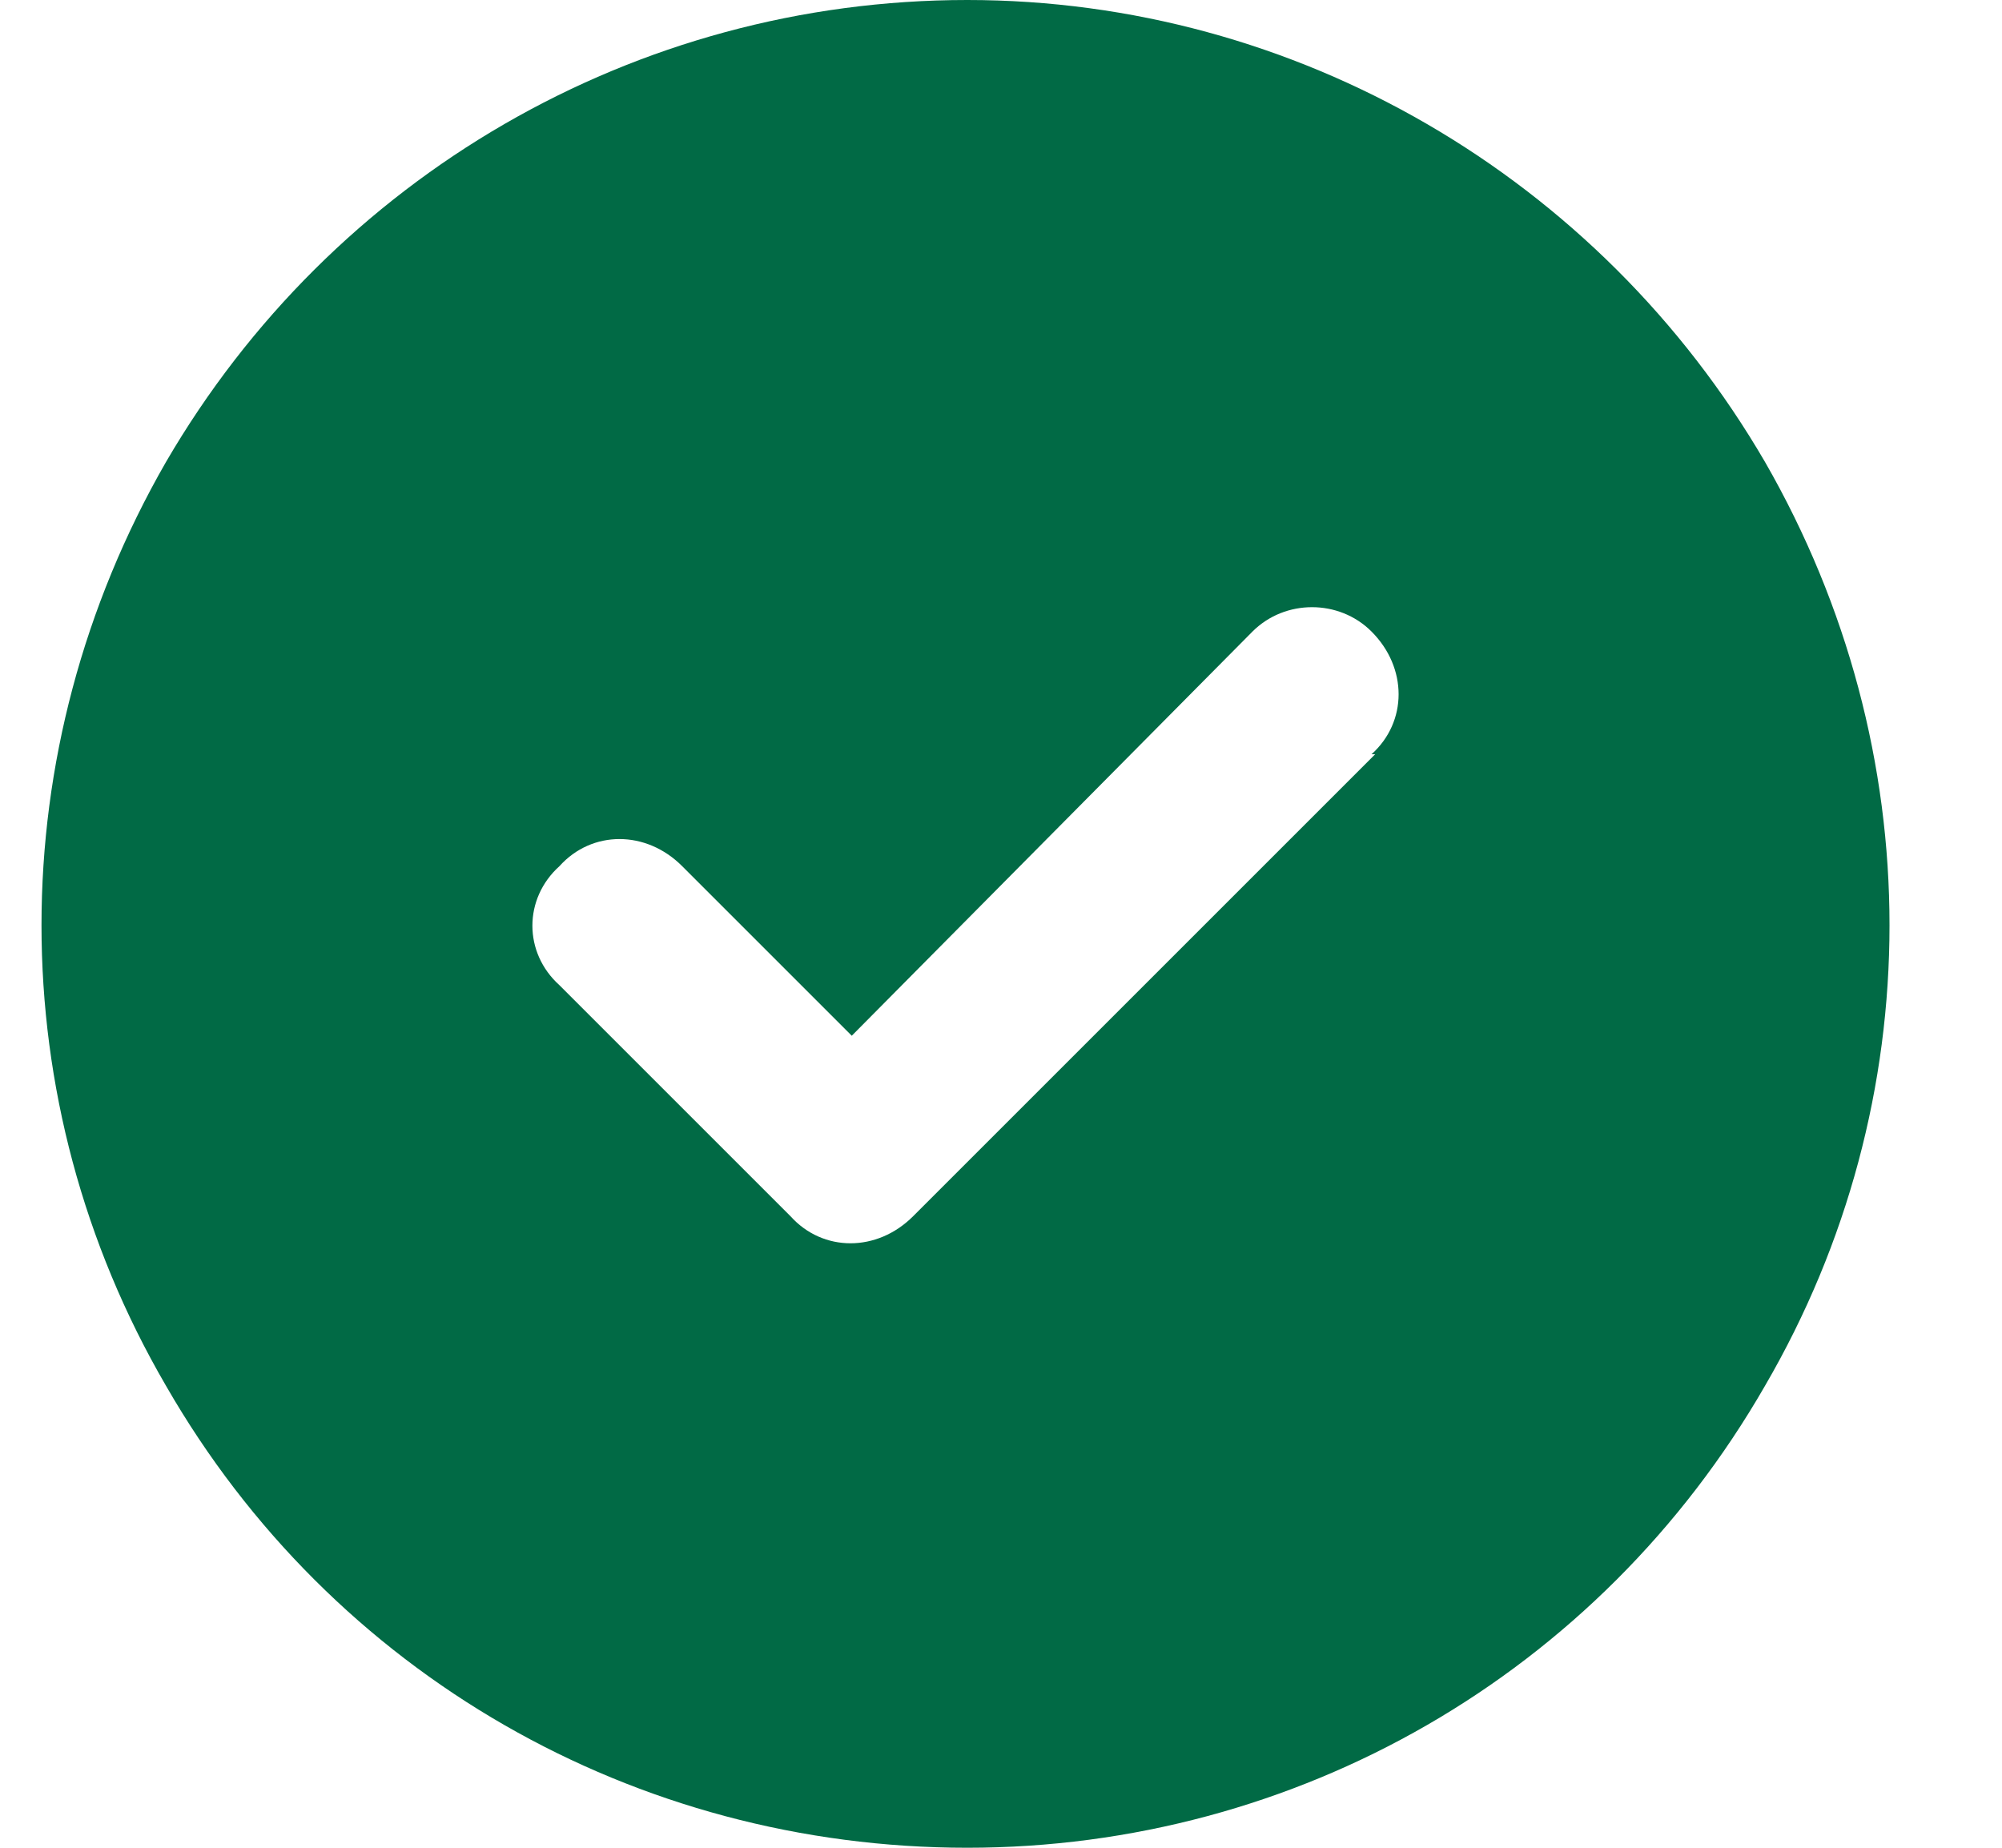 <svg width="26" height="24" viewBox="0 0 26 24" fill="none" xmlns="http://www.w3.org/2000/svg">
<path d="M12.562 24C8.25 24 4.312 21.75 2.156 18C0 14.297 0 9.75 2.156 6C4.312 2.297 8.25 0 12.562 0C16.828 0 20.766 2.297 22.922 6C25.078 9.75 25.078 14.297 22.922 18C20.766 21.75 16.828 24 12.562 24ZM17.859 9.797H17.812C18.281 9.375 18.281 8.672 17.812 8.203C17.391 7.781 16.688 7.781 16.266 8.203L11.062 13.453L8.859 11.25C8.391 10.781 7.688 10.781 7.266 11.25C6.797 11.672 6.797 12.375 7.266 12.797L10.266 15.797C10.688 16.266 11.391 16.266 11.859 15.797L17.859 9.797Z" fill="#016A45"/>
</svg>
